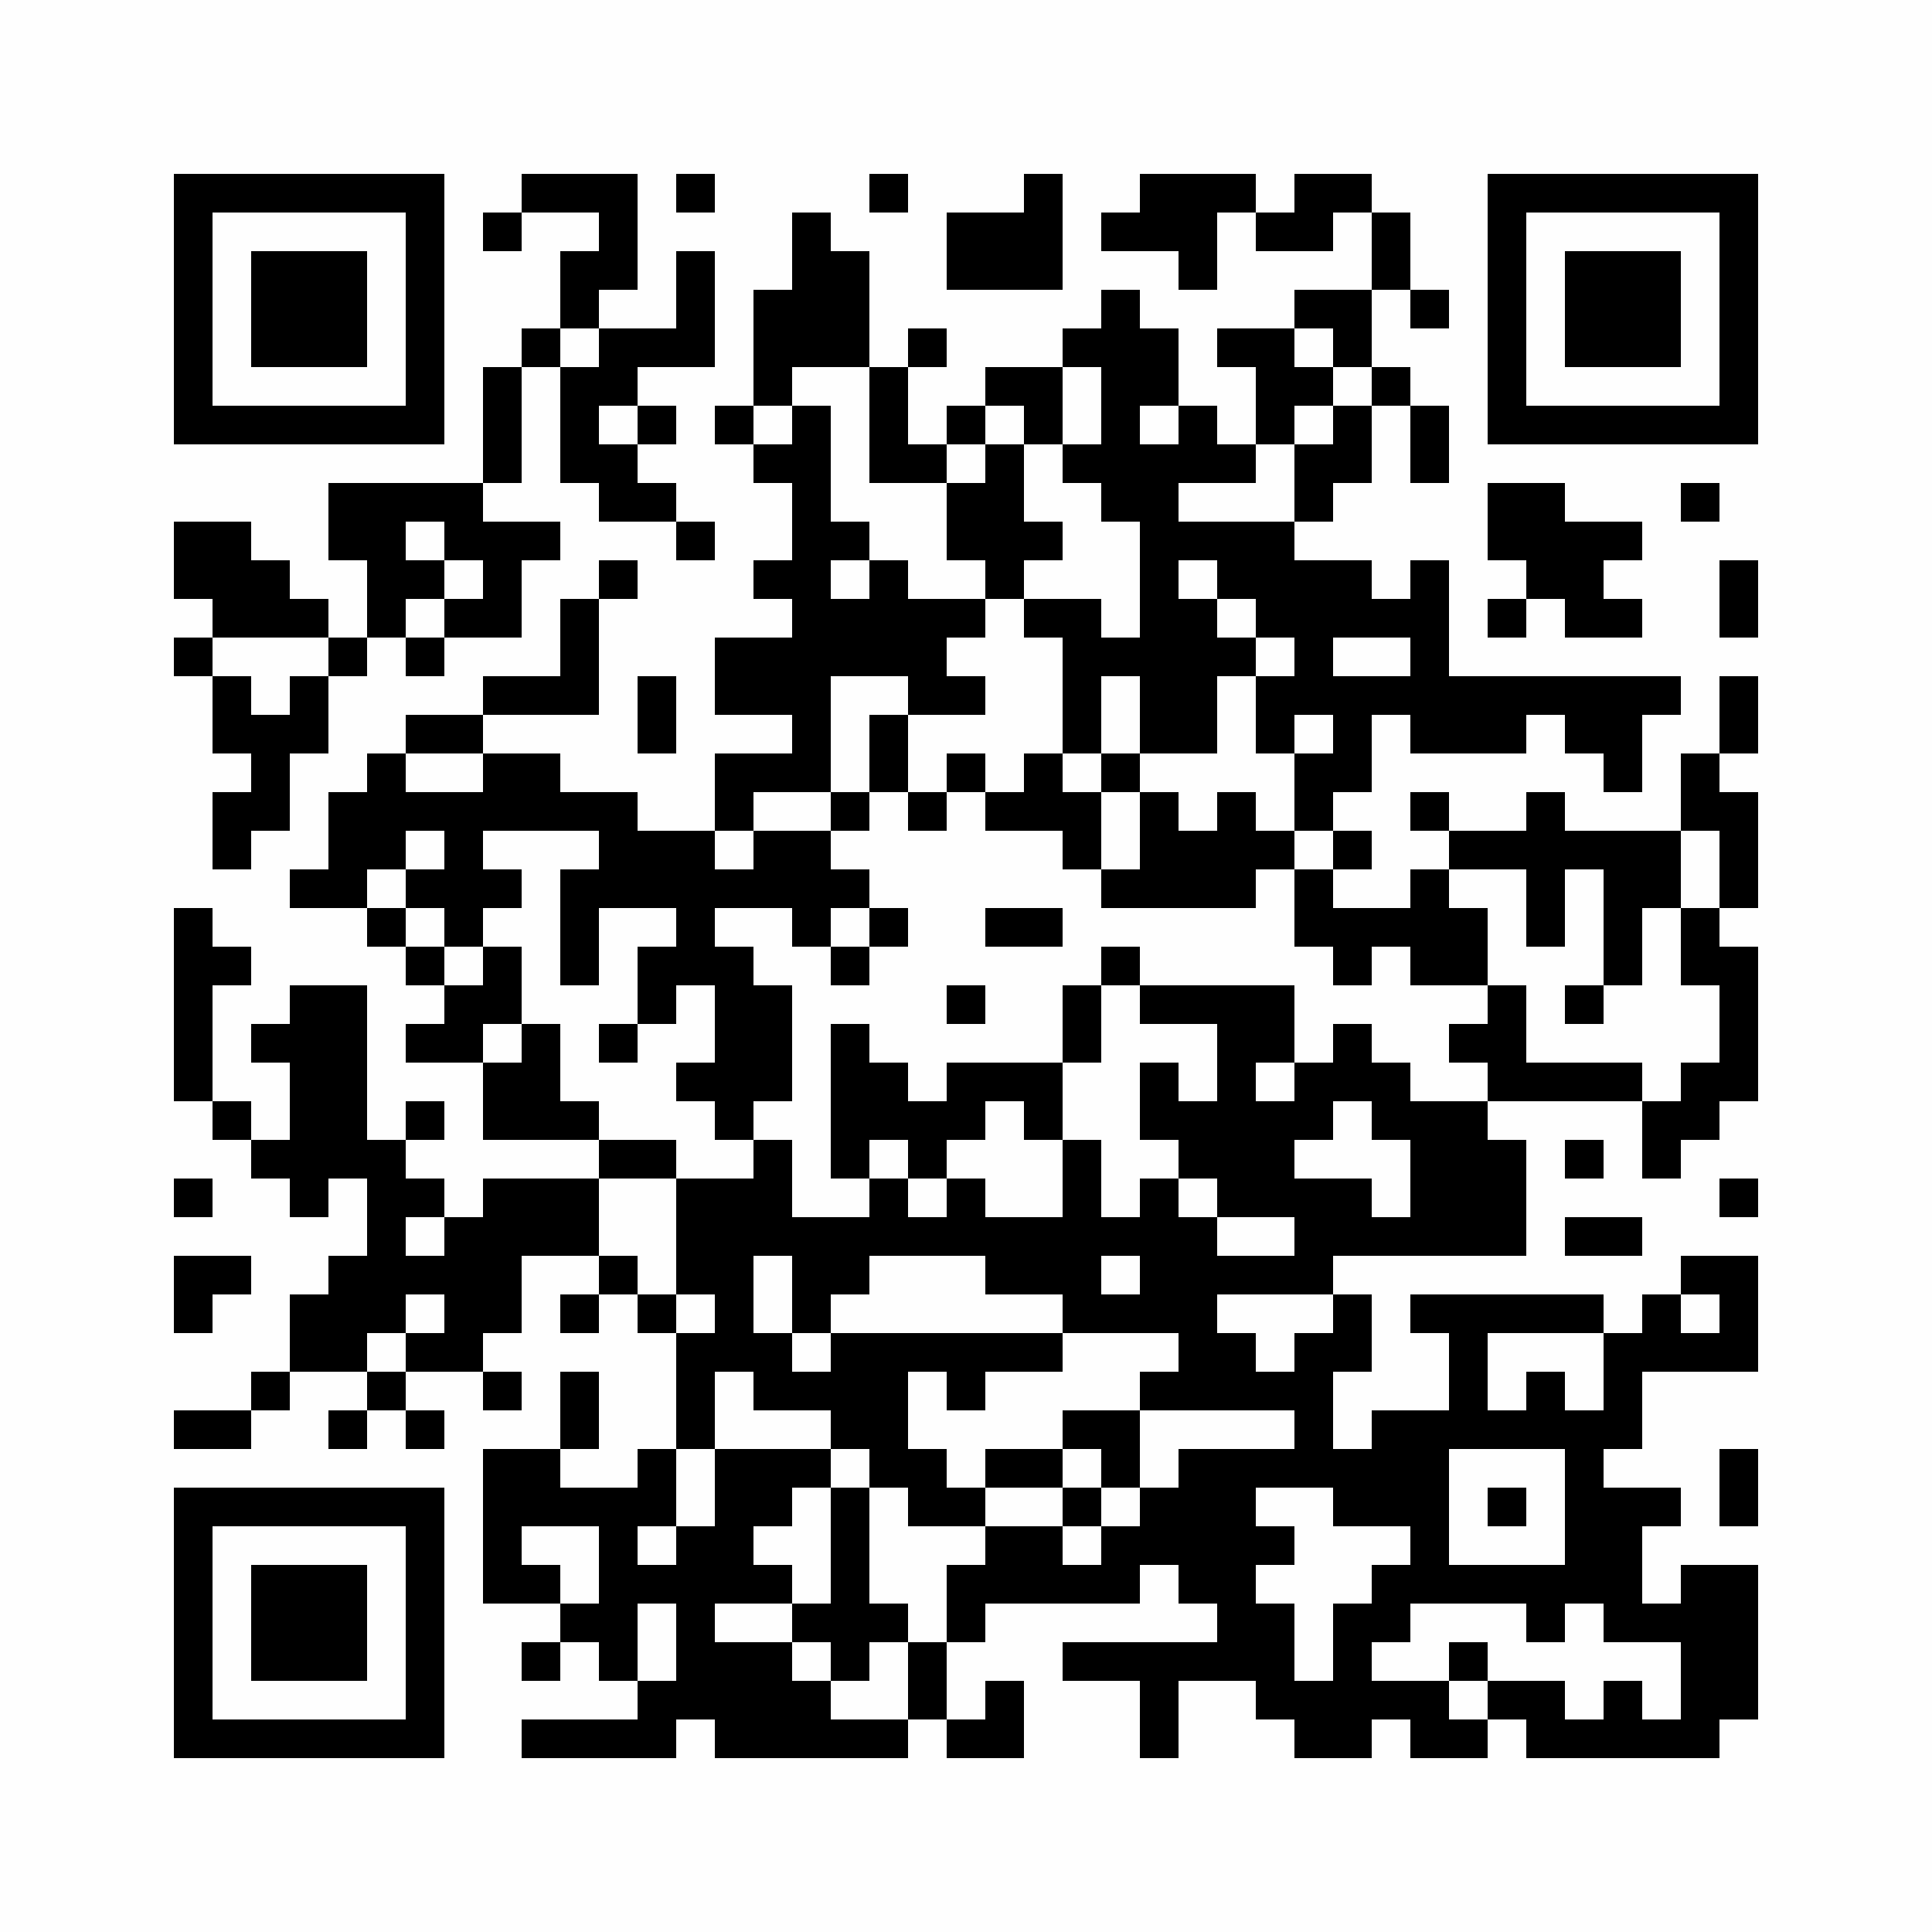 <?xml version="1.0" encoding="UTF-8"?>
<svg xmlns="http://www.w3.org/2000/svg" xmlns:xlink="http://www.w3.org/1999/xlink" version="1.1" width="500px" height="500px" viewBox="0 0 500 500"><defs><rect id="r0" width="10" height="10" fill="#000000"/></defs><rect x="0" y="0" width="500" height="500" fill="#fefefe"/><use x="45" y="45" xlink:href="#r0"/><use x="55" y="45" xlink:href="#r0"/><use x="65" y="45" xlink:href="#r0"/><use x="75" y="45" xlink:href="#r0"/><use x="85" y="45" xlink:href="#r0"/><use x="95" y="45" xlink:href="#r0"/><use x="105" y="45" xlink:href="#r0"/><use x="135" y="45" xlink:href="#r0"/><use x="145" y="45" xlink:href="#r0"/><use x="155" y="45" xlink:href="#r0"/><use x="175" y="45" xlink:href="#r0"/><use x="225" y="45" xlink:href="#r0"/><use x="265" y="45" xlink:href="#r0"/><use x="295" y="45" xlink:href="#r0"/><use x="305" y="45" xlink:href="#r0"/><use x="315" y="45" xlink:href="#r0"/><use x="335" y="45" xlink:href="#r0"/><use x="345" y="45" xlink:href="#r0"/><use x="385" y="45" xlink:href="#r0"/><use x="395" y="45" xlink:href="#r0"/><use x="405" y="45" xlink:href="#r0"/><use x="415" y="45" xlink:href="#r0"/><use x="425" y="45" xlink:href="#r0"/><use x="435" y="45" xlink:href="#r0"/><use x="445" y="45" xlink:href="#r0"/><use x="45" y="55" xlink:href="#r0"/><use x="105" y="55" xlink:href="#r0"/><use x="125" y="55" xlink:href="#r0"/><use x="155" y="55" xlink:href="#r0"/><use x="205" y="55" xlink:href="#r0"/><use x="245" y="55" xlink:href="#r0"/><use x="255" y="55" xlink:href="#r0"/><use x="265" y="55" xlink:href="#r0"/><use x="285" y="55" xlink:href="#r0"/><use x="295" y="55" xlink:href="#r0"/><use x="305" y="55" xlink:href="#r0"/><use x="325" y="55" xlink:href="#r0"/><use x="335" y="55" xlink:href="#r0"/><use x="355" y="55" xlink:href="#r0"/><use x="385" y="55" xlink:href="#r0"/><use x="445" y="55" xlink:href="#r0"/><use x="45" y="65" xlink:href="#r0"/><use x="65" y="65" xlink:href="#r0"/><use x="75" y="65" xlink:href="#r0"/><use x="85" y="65" xlink:href="#r0"/><use x="105" y="65" xlink:href="#r0"/><use x="145" y="65" xlink:href="#r0"/><use x="155" y="65" xlink:href="#r0"/><use x="175" y="65" xlink:href="#r0"/><use x="205" y="65" xlink:href="#r0"/><use x="215" y="65" xlink:href="#r0"/><use x="245" y="65" xlink:href="#r0"/><use x="255" y="65" xlink:href="#r0"/><use x="265" y="65" xlink:href="#r0"/><use x="305" y="65" xlink:href="#r0"/><use x="355" y="65" xlink:href="#r0"/><use x="385" y="65" xlink:href="#r0"/><use x="405" y="65" xlink:href="#r0"/><use x="415" y="65" xlink:href="#r0"/><use x="425" y="65" xlink:href="#r0"/><use x="445" y="65" xlink:href="#r0"/><use x="45" y="75" xlink:href="#r0"/><use x="65" y="75" xlink:href="#r0"/><use x="75" y="75" xlink:href="#r0"/><use x="85" y="75" xlink:href="#r0"/><use x="105" y="75" xlink:href="#r0"/><use x="145" y="75" xlink:href="#r0"/><use x="175" y="75" xlink:href="#r0"/><use x="195" y="75" xlink:href="#r0"/><use x="205" y="75" xlink:href="#r0"/><use x="215" y="75" xlink:href="#r0"/><use x="285" y="75" xlink:href="#r0"/><use x="335" y="75" xlink:href="#r0"/><use x="345" y="75" xlink:href="#r0"/><use x="365" y="75" xlink:href="#r0"/><use x="385" y="75" xlink:href="#r0"/><use x="405" y="75" xlink:href="#r0"/><use x="415" y="75" xlink:href="#r0"/><use x="425" y="75" xlink:href="#r0"/><use x="445" y="75" xlink:href="#r0"/><use x="45" y="85" xlink:href="#r0"/><use x="65" y="85" xlink:href="#r0"/><use x="75" y="85" xlink:href="#r0"/><use x="85" y="85" xlink:href="#r0"/><use x="105" y="85" xlink:href="#r0"/><use x="135" y="85" xlink:href="#r0"/><use x="155" y="85" xlink:href="#r0"/><use x="165" y="85" xlink:href="#r0"/><use x="175" y="85" xlink:href="#r0"/><use x="195" y="85" xlink:href="#r0"/><use x="205" y="85" xlink:href="#r0"/><use x="215" y="85" xlink:href="#r0"/><use x="235" y="85" xlink:href="#r0"/><use x="275" y="85" xlink:href="#r0"/><use x="285" y="85" xlink:href="#r0"/><use x="295" y="85" xlink:href="#r0"/><use x="315" y="85" xlink:href="#r0"/><use x="325" y="85" xlink:href="#r0"/><use x="345" y="85" xlink:href="#r0"/><use x="385" y="85" xlink:href="#r0"/><use x="405" y="85" xlink:href="#r0"/><use x="415" y="85" xlink:href="#r0"/><use x="425" y="85" xlink:href="#r0"/><use x="445" y="85" xlink:href="#r0"/><use x="45" y="95" xlink:href="#r0"/><use x="105" y="95" xlink:href="#r0"/><use x="125" y="95" xlink:href="#r0"/><use x="145" y="95" xlink:href="#r0"/><use x="155" y="95" xlink:href="#r0"/><use x="195" y="95" xlink:href="#r0"/><use x="225" y="95" xlink:href="#r0"/><use x="255" y="95" xlink:href="#r0"/><use x="265" y="95" xlink:href="#r0"/><use x="285" y="95" xlink:href="#r0"/><use x="295" y="95" xlink:href="#r0"/><use x="325" y="95" xlink:href="#r0"/><use x="335" y="95" xlink:href="#r0"/><use x="355" y="95" xlink:href="#r0"/><use x="385" y="95" xlink:href="#r0"/><use x="445" y="95" xlink:href="#r0"/><use x="45" y="105" xlink:href="#r0"/><use x="55" y="105" xlink:href="#r0"/><use x="65" y="105" xlink:href="#r0"/><use x="75" y="105" xlink:href="#r0"/><use x="85" y="105" xlink:href="#r0"/><use x="95" y="105" xlink:href="#r0"/><use x="105" y="105" xlink:href="#r0"/><use x="125" y="105" xlink:href="#r0"/><use x="145" y="105" xlink:href="#r0"/><use x="165" y="105" xlink:href="#r0"/><use x="185" y="105" xlink:href="#r0"/><use x="205" y="105" xlink:href="#r0"/><use x="225" y="105" xlink:href="#r0"/><use x="245" y="105" xlink:href="#r0"/><use x="265" y="105" xlink:href="#r0"/><use x="285" y="105" xlink:href="#r0"/><use x="305" y="105" xlink:href="#r0"/><use x="325" y="105" xlink:href="#r0"/><use x="345" y="105" xlink:href="#r0"/><use x="365" y="105" xlink:href="#r0"/><use x="385" y="105" xlink:href="#r0"/><use x="395" y="105" xlink:href="#r0"/><use x="405" y="105" xlink:href="#r0"/><use x="415" y="105" xlink:href="#r0"/><use x="425" y="105" xlink:href="#r0"/><use x="435" y="105" xlink:href="#r0"/><use x="445" y="105" xlink:href="#r0"/><use x="125" y="115" xlink:href="#r0"/><use x="145" y="115" xlink:href="#r0"/><use x="155" y="115" xlink:href="#r0"/><use x="195" y="115" xlink:href="#r0"/><use x="205" y="115" xlink:href="#r0"/><use x="225" y="115" xlink:href="#r0"/><use x="235" y="115" xlink:href="#r0"/><use x="255" y="115" xlink:href="#r0"/><use x="275" y="115" xlink:href="#r0"/><use x="285" y="115" xlink:href="#r0"/><use x="295" y="115" xlink:href="#r0"/><use x="305" y="115" xlink:href="#r0"/><use x="315" y="115" xlink:href="#r0"/><use x="335" y="115" xlink:href="#r0"/><use x="345" y="115" xlink:href="#r0"/><use x="365" y="115" xlink:href="#r0"/><use x="85" y="125" xlink:href="#r0"/><use x="95" y="125" xlink:href="#r0"/><use x="105" y="125" xlink:href="#r0"/><use x="115" y="125" xlink:href="#r0"/><use x="155" y="125" xlink:href="#r0"/><use x="165" y="125" xlink:href="#r0"/><use x="205" y="125" xlink:href="#r0"/><use x="245" y="125" xlink:href="#r0"/><use x="255" y="125" xlink:href="#r0"/><use x="285" y="125" xlink:href="#r0"/><use x="295" y="125" xlink:href="#r0"/><use x="335" y="125" xlink:href="#r0"/><use x="385" y="125" xlink:href="#r0"/><use x="395" y="125" xlink:href="#r0"/><use x="435" y="125" xlink:href="#r0"/><use x="45" y="135" xlink:href="#r0"/><use x="55" y="135" xlink:href="#r0"/><use x="85" y="135" xlink:href="#r0"/><use x="95" y="135" xlink:href="#r0"/><use x="115" y="135" xlink:href="#r0"/><use x="125" y="135" xlink:href="#r0"/><use x="135" y="135" xlink:href="#r0"/><use x="175" y="135" xlink:href="#r0"/><use x="205" y="135" xlink:href="#r0"/><use x="215" y="135" xlink:href="#r0"/><use x="245" y="135" xlink:href="#r0"/><use x="255" y="135" xlink:href="#r0"/><use x="265" y="135" xlink:href="#r0"/><use x="295" y="135" xlink:href="#r0"/><use x="305" y="135" xlink:href="#r0"/><use x="315" y="135" xlink:href="#r0"/><use x="325" y="135" xlink:href="#r0"/><use x="385" y="135" xlink:href="#r0"/><use x="395" y="135" xlink:href="#r0"/><use x="405" y="135" xlink:href="#r0"/><use x="415" y="135" xlink:href="#r0"/><use x="45" y="145" xlink:href="#r0"/><use x="55" y="145" xlink:href="#r0"/><use x="65" y="145" xlink:href="#r0"/><use x="95" y="145" xlink:href="#r0"/><use x="105" y="145" xlink:href="#r0"/><use x="125" y="145" xlink:href="#r0"/><use x="155" y="145" xlink:href="#r0"/><use x="195" y="145" xlink:href="#r0"/><use x="205" y="145" xlink:href="#r0"/><use x="225" y="145" xlink:href="#r0"/><use x="255" y="145" xlink:href="#r0"/><use x="295" y="145" xlink:href="#r0"/><use x="315" y="145" xlink:href="#r0"/><use x="325" y="145" xlink:href="#r0"/><use x="335" y="145" xlink:href="#r0"/><use x="345" y="145" xlink:href="#r0"/><use x="365" y="145" xlink:href="#r0"/><use x="395" y="145" xlink:href="#r0"/><use x="405" y="145" xlink:href="#r0"/><use x="445" y="145" xlink:href="#r0"/><use x="55" y="155" xlink:href="#r0"/><use x="65" y="155" xlink:href="#r0"/><use x="75" y="155" xlink:href="#r0"/><use x="95" y="155" xlink:href="#r0"/><use x="115" y="155" xlink:href="#r0"/><use x="125" y="155" xlink:href="#r0"/><use x="145" y="155" xlink:href="#r0"/><use x="205" y="155" xlink:href="#r0"/><use x="215" y="155" xlink:href="#r0"/><use x="225" y="155" xlink:href="#r0"/><use x="235" y="155" xlink:href="#r0"/><use x="245" y="155" xlink:href="#r0"/><use x="265" y="155" xlink:href="#r0"/><use x="275" y="155" xlink:href="#r0"/><use x="295" y="155" xlink:href="#r0"/><use x="305" y="155" xlink:href="#r0"/><use x="325" y="155" xlink:href="#r0"/><use x="335" y="155" xlink:href="#r0"/><use x="345" y="155" xlink:href="#r0"/><use x="355" y="155" xlink:href="#r0"/><use x="365" y="155" xlink:href="#r0"/><use x="385" y="155" xlink:href="#r0"/><use x="405" y="155" xlink:href="#r0"/><use x="415" y="155" xlink:href="#r0"/><use x="445" y="155" xlink:href="#r0"/><use x="45" y="165" xlink:href="#r0"/><use x="85" y="165" xlink:href="#r0"/><use x="105" y="165" xlink:href="#r0"/><use x="145" y="165" xlink:href="#r0"/><use x="185" y="165" xlink:href="#r0"/><use x="195" y="165" xlink:href="#r0"/><use x="205" y="165" xlink:href="#r0"/><use x="215" y="165" xlink:href="#r0"/><use x="225" y="165" xlink:href="#r0"/><use x="235" y="165" xlink:href="#r0"/><use x="275" y="165" xlink:href="#r0"/><use x="285" y="165" xlink:href="#r0"/><use x="295" y="165" xlink:href="#r0"/><use x="305" y="165" xlink:href="#r0"/><use x="315" y="165" xlink:href="#r0"/><use x="335" y="165" xlink:href="#r0"/><use x="365" y="165" xlink:href="#r0"/><use x="55" y="175" xlink:href="#r0"/><use x="75" y="175" xlink:href="#r0"/><use x="125" y="175" xlink:href="#r0"/><use x="135" y="175" xlink:href="#r0"/><use x="145" y="175" xlink:href="#r0"/><use x="165" y="175" xlink:href="#r0"/><use x="185" y="175" xlink:href="#r0"/><use x="195" y="175" xlink:href="#r0"/><use x="205" y="175" xlink:href="#r0"/><use x="235" y="175" xlink:href="#r0"/><use x="245" y="175" xlink:href="#r0"/><use x="275" y="175" xlink:href="#r0"/><use x="295" y="175" xlink:href="#r0"/><use x="305" y="175" xlink:href="#r0"/><use x="325" y="175" xlink:href="#r0"/><use x="335" y="175" xlink:href="#r0"/><use x="345" y="175" xlink:href="#r0"/><use x="355" y="175" xlink:href="#r0"/><use x="365" y="175" xlink:href="#r0"/><use x="375" y="175" xlink:href="#r0"/><use x="385" y="175" xlink:href="#r0"/><use x="395" y="175" xlink:href="#r0"/><use x="405" y="175" xlink:href="#r0"/><use x="415" y="175" xlink:href="#r0"/><use x="425" y="175" xlink:href="#r0"/><use x="445" y="175" xlink:href="#r0"/><use x="55" y="185" xlink:href="#r0"/><use x="65" y="185" xlink:href="#r0"/><use x="75" y="185" xlink:href="#r0"/><use x="105" y="185" xlink:href="#r0"/><use x="115" y="185" xlink:href="#r0"/><use x="165" y="185" xlink:href="#r0"/><use x="205" y="185" xlink:href="#r0"/><use x="225" y="185" xlink:href="#r0"/><use x="275" y="185" xlink:href="#r0"/><use x="295" y="185" xlink:href="#r0"/><use x="305" y="185" xlink:href="#r0"/><use x="325" y="185" xlink:href="#r0"/><use x="345" y="185" xlink:href="#r0"/><use x="365" y="185" xlink:href="#r0"/><use x="375" y="185" xlink:href="#r0"/><use x="385" y="185" xlink:href="#r0"/><use x="405" y="185" xlink:href="#r0"/><use x="415" y="185" xlink:href="#r0"/><use x="445" y="185" xlink:href="#r0"/><use x="65" y="195" xlink:href="#r0"/><use x="95" y="195" xlink:href="#r0"/><use x="125" y="195" xlink:href="#r0"/><use x="135" y="195" xlink:href="#r0"/><use x="185" y="195" xlink:href="#r0"/><use x="195" y="195" xlink:href="#r0"/><use x="205" y="195" xlink:href="#r0"/><use x="225" y="195" xlink:href="#r0"/><use x="245" y="195" xlink:href="#r0"/><use x="265" y="195" xlink:href="#r0"/><use x="285" y="195" xlink:href="#r0"/><use x="335" y="195" xlink:href="#r0"/><use x="345" y="195" xlink:href="#r0"/><use x="415" y="195" xlink:href="#r0"/><use x="435" y="195" xlink:href="#r0"/><use x="55" y="205" xlink:href="#r0"/><use x="65" y="205" xlink:href="#r0"/><use x="85" y="205" xlink:href="#r0"/><use x="95" y="205" xlink:href="#r0"/><use x="105" y="205" xlink:href="#r0"/><use x="115" y="205" xlink:href="#r0"/><use x="125" y="205" xlink:href="#r0"/><use x="135" y="205" xlink:href="#r0"/><use x="145" y="205" xlink:href="#r0"/><use x="155" y="205" xlink:href="#r0"/><use x="185" y="205" xlink:href="#r0"/><use x="215" y="205" xlink:href="#r0"/><use x="235" y="205" xlink:href="#r0"/><use x="255" y="205" xlink:href="#r0"/><use x="265" y="205" xlink:href="#r0"/><use x="275" y="205" xlink:href="#r0"/><use x="295" y="205" xlink:href="#r0"/><use x="315" y="205" xlink:href="#r0"/><use x="335" y="205" xlink:href="#r0"/><use x="365" y="205" xlink:href="#r0"/><use x="395" y="205" xlink:href="#r0"/><use x="435" y="205" xlink:href="#r0"/><use x="445" y="205" xlink:href="#r0"/><use x="55" y="215" xlink:href="#r0"/><use x="85" y="215" xlink:href="#r0"/><use x="95" y="215" xlink:href="#r0"/><use x="115" y="215" xlink:href="#r0"/><use x="155" y="215" xlink:href="#r0"/><use x="165" y="215" xlink:href="#r0"/><use x="175" y="215" xlink:href="#r0"/><use x="195" y="215" xlink:href="#r0"/><use x="205" y="215" xlink:href="#r0"/><use x="275" y="215" xlink:href="#r0"/><use x="295" y="215" xlink:href="#r0"/><use x="305" y="215" xlink:href="#r0"/><use x="315" y="215" xlink:href="#r0"/><use x="325" y="215" xlink:href="#r0"/><use x="345" y="215" xlink:href="#r0"/><use x="375" y="215" xlink:href="#r0"/><use x="385" y="215" xlink:href="#r0"/><use x="395" y="215" xlink:href="#r0"/><use x="405" y="215" xlink:href="#r0"/><use x="415" y="215" xlink:href="#r0"/><use x="425" y="215" xlink:href="#r0"/><use x="445" y="215" xlink:href="#r0"/><use x="75" y="225" xlink:href="#r0"/><use x="85" y="225" xlink:href="#r0"/><use x="105" y="225" xlink:href="#r0"/><use x="115" y="225" xlink:href="#r0"/><use x="125" y="225" xlink:href="#r0"/><use x="145" y="225" xlink:href="#r0"/><use x="155" y="225" xlink:href="#r0"/><use x="165" y="225" xlink:href="#r0"/><use x="175" y="225" xlink:href="#r0"/><use x="185" y="225" xlink:href="#r0"/><use x="195" y="225" xlink:href="#r0"/><use x="205" y="225" xlink:href="#r0"/><use x="215" y="225" xlink:href="#r0"/><use x="285" y="225" xlink:href="#r0"/><use x="295" y="225" xlink:href="#r0"/><use x="305" y="225" xlink:href="#r0"/><use x="315" y="225" xlink:href="#r0"/><use x="335" y="225" xlink:href="#r0"/><use x="365" y="225" xlink:href="#r0"/><use x="395" y="225" xlink:href="#r0"/><use x="415" y="225" xlink:href="#r0"/><use x="425" y="225" xlink:href="#r0"/><use x="445" y="225" xlink:href="#r0"/><use x="45" y="235" xlink:href="#r0"/><use x="95" y="235" xlink:href="#r0"/><use x="115" y="235" xlink:href="#r0"/><use x="145" y="235" xlink:href="#r0"/><use x="175" y="235" xlink:href="#r0"/><use x="205" y="235" xlink:href="#r0"/><use x="225" y="235" xlink:href="#r0"/><use x="255" y="235" xlink:href="#r0"/><use x="265" y="235" xlink:href="#r0"/><use x="335" y="235" xlink:href="#r0"/><use x="345" y="235" xlink:href="#r0"/><use x="355" y="235" xlink:href="#r0"/><use x="365" y="235" xlink:href="#r0"/><use x="375" y="235" xlink:href="#r0"/><use x="395" y="235" xlink:href="#r0"/><use x="415" y="235" xlink:href="#r0"/><use x="435" y="235" xlink:href="#r0"/><use x="45" y="245" xlink:href="#r0"/><use x="55" y="245" xlink:href="#r0"/><use x="105" y="245" xlink:href="#r0"/><use x="125" y="245" xlink:href="#r0"/><use x="145" y="245" xlink:href="#r0"/><use x="165" y="245" xlink:href="#r0"/><use x="175" y="245" xlink:href="#r0"/><use x="185" y="245" xlink:href="#r0"/><use x="215" y="245" xlink:href="#r0"/><use x="285" y="245" xlink:href="#r0"/><use x="345" y="245" xlink:href="#r0"/><use x="365" y="245" xlink:href="#r0"/><use x="375" y="245" xlink:href="#r0"/><use x="415" y="245" xlink:href="#r0"/><use x="435" y="245" xlink:href="#r0"/><use x="445" y="245" xlink:href="#r0"/><use x="45" y="255" xlink:href="#r0"/><use x="75" y="255" xlink:href="#r0"/><use x="85" y="255" xlink:href="#r0"/><use x="115" y="255" xlink:href="#r0"/><use x="125" y="255" xlink:href="#r0"/><use x="165" y="255" xlink:href="#r0"/><use x="185" y="255" xlink:href="#r0"/><use x="195" y="255" xlink:href="#r0"/><use x="245" y="255" xlink:href="#r0"/><use x="275" y="255" xlink:href="#r0"/><use x="295" y="255" xlink:href="#r0"/><use x="305" y="255" xlink:href="#r0"/><use x="315" y="255" xlink:href="#r0"/><use x="325" y="255" xlink:href="#r0"/><use x="385" y="255" xlink:href="#r0"/><use x="405" y="255" xlink:href="#r0"/><use x="445" y="255" xlink:href="#r0"/><use x="45" y="265" xlink:href="#r0"/><use x="65" y="265" xlink:href="#r0"/><use x="75" y="265" xlink:href="#r0"/><use x="85" y="265" xlink:href="#r0"/><use x="105" y="265" xlink:href="#r0"/><use x="115" y="265" xlink:href="#r0"/><use x="135" y="265" xlink:href="#r0"/><use x="155" y="265" xlink:href="#r0"/><use x="185" y="265" xlink:href="#r0"/><use x="195" y="265" xlink:href="#r0"/><use x="215" y="265" xlink:href="#r0"/><use x="275" y="265" xlink:href="#r0"/><use x="315" y="265" xlink:href="#r0"/><use x="325" y="265" xlink:href="#r0"/><use x="345" y="265" xlink:href="#r0"/><use x="375" y="265" xlink:href="#r0"/><use x="385" y="265" xlink:href="#r0"/><use x="445" y="265" xlink:href="#r0"/><use x="45" y="275" xlink:href="#r0"/><use x="75" y="275" xlink:href="#r0"/><use x="85" y="275" xlink:href="#r0"/><use x="125" y="275" xlink:href="#r0"/><use x="135" y="275" xlink:href="#r0"/><use x="175" y="275" xlink:href="#r0"/><use x="185" y="275" xlink:href="#r0"/><use x="195" y="275" xlink:href="#r0"/><use x="215" y="275" xlink:href="#r0"/><use x="225" y="275" xlink:href="#r0"/><use x="245" y="275" xlink:href="#r0"/><use x="255" y="275" xlink:href="#r0"/><use x="265" y="275" xlink:href="#r0"/><use x="295" y="275" xlink:href="#r0"/><use x="315" y="275" xlink:href="#r0"/><use x="335" y="275" xlink:href="#r0"/><use x="345" y="275" xlink:href="#r0"/><use x="355" y="275" xlink:href="#r0"/><use x="385" y="275" xlink:href="#r0"/><use x="395" y="275" xlink:href="#r0"/><use x="405" y="275" xlink:href="#r0"/><use x="415" y="275" xlink:href="#r0"/><use x="435" y="275" xlink:href="#r0"/><use x="445" y="275" xlink:href="#r0"/><use x="55" y="285" xlink:href="#r0"/><use x="75" y="285" xlink:href="#r0"/><use x="85" y="285" xlink:href="#r0"/><use x="105" y="285" xlink:href="#r0"/><use x="125" y="285" xlink:href="#r0"/><use x="135" y="285" xlink:href="#r0"/><use x="145" y="285" xlink:href="#r0"/><use x="185" y="285" xlink:href="#r0"/><use x="215" y="285" xlink:href="#r0"/><use x="225" y="285" xlink:href="#r0"/><use x="235" y="285" xlink:href="#r0"/><use x="245" y="285" xlink:href="#r0"/><use x="265" y="285" xlink:href="#r0"/><use x="295" y="285" xlink:href="#r0"/><use x="305" y="285" xlink:href="#r0"/><use x="315" y="285" xlink:href="#r0"/><use x="325" y="285" xlink:href="#r0"/><use x="335" y="285" xlink:href="#r0"/><use x="355" y="285" xlink:href="#r0"/><use x="365" y="285" xlink:href="#r0"/><use x="375" y="285" xlink:href="#r0"/><use x="425" y="285" xlink:href="#r0"/><use x="435" y="285" xlink:href="#r0"/><use x="65" y="295" xlink:href="#r0"/><use x="75" y="295" xlink:href="#r0"/><use x="85" y="295" xlink:href="#r0"/><use x="95" y="295" xlink:href="#r0"/><use x="155" y="295" xlink:href="#r0"/><use x="165" y="295" xlink:href="#r0"/><use x="195" y="295" xlink:href="#r0"/><use x="215" y="295" xlink:href="#r0"/><use x="235" y="295" xlink:href="#r0"/><use x="275" y="295" xlink:href="#r0"/><use x="305" y="295" xlink:href="#r0"/><use x="315" y="295" xlink:href="#r0"/><use x="325" y="295" xlink:href="#r0"/><use x="365" y="295" xlink:href="#r0"/><use x="375" y="295" xlink:href="#r0"/><use x="385" y="295" xlink:href="#r0"/><use x="405" y="295" xlink:href="#r0"/><use x="425" y="295" xlink:href="#r0"/><use x="45" y="305" xlink:href="#r0"/><use x="75" y="305" xlink:href="#r0"/><use x="95" y="305" xlink:href="#r0"/><use x="105" y="305" xlink:href="#r0"/><use x="125" y="305" xlink:href="#r0"/><use x="135" y="305" xlink:href="#r0"/><use x="145" y="305" xlink:href="#r0"/><use x="175" y="305" xlink:href="#r0"/><use x="185" y="305" xlink:href="#r0"/><use x="195" y="305" xlink:href="#r0"/><use x="225" y="305" xlink:href="#r0"/><use x="245" y="305" xlink:href="#r0"/><use x="275" y="305" xlink:href="#r0"/><use x="295" y="305" xlink:href="#r0"/><use x="315" y="305" xlink:href="#r0"/><use x="325" y="305" xlink:href="#r0"/><use x="335" y="305" xlink:href="#r0"/><use x="345" y="305" xlink:href="#r0"/><use x="365" y="305" xlink:href="#r0"/><use x="375" y="305" xlink:href="#r0"/><use x="385" y="305" xlink:href="#r0"/><use x="445" y="305" xlink:href="#r0"/><use x="95" y="315" xlink:href="#r0"/><use x="115" y="315" xlink:href="#r0"/><use x="125" y="315" xlink:href="#r0"/><use x="135" y="315" xlink:href="#r0"/><use x="145" y="315" xlink:href="#r0"/><use x="175" y="315" xlink:href="#r0"/><use x="185" y="315" xlink:href="#r0"/><use x="195" y="315" xlink:href="#r0"/><use x="205" y="315" xlink:href="#r0"/><use x="215" y="315" xlink:href="#r0"/><use x="225" y="315" xlink:href="#r0"/><use x="235" y="315" xlink:href="#r0"/><use x="245" y="315" xlink:href="#r0"/><use x="255" y="315" xlink:href="#r0"/><use x="265" y="315" xlink:href="#r0"/><use x="275" y="315" xlink:href="#r0"/><use x="285" y="315" xlink:href="#r0"/><use x="295" y="315" xlink:href="#r0"/><use x="305" y="315" xlink:href="#r0"/><use x="335" y="315" xlink:href="#r0"/><use x="345" y="315" xlink:href="#r0"/><use x="355" y="315" xlink:href="#r0"/><use x="365" y="315" xlink:href="#r0"/><use x="375" y="315" xlink:href="#r0"/><use x="385" y="315" xlink:href="#r0"/><use x="405" y="315" xlink:href="#r0"/><use x="415" y="315" xlink:href="#r0"/><use x="45" y="325" xlink:href="#r0"/><use x="55" y="325" xlink:href="#r0"/><use x="85" y="325" xlink:href="#r0"/><use x="95" y="325" xlink:href="#r0"/><use x="105" y="325" xlink:href="#r0"/><use x="115" y="325" xlink:href="#r0"/><use x="125" y="325" xlink:href="#r0"/><use x="155" y="325" xlink:href="#r0"/><use x="175" y="325" xlink:href="#r0"/><use x="185" y="325" xlink:href="#r0"/><use x="205" y="325" xlink:href="#r0"/><use x="215" y="325" xlink:href="#r0"/><use x="255" y="325" xlink:href="#r0"/><use x="265" y="325" xlink:href="#r0"/><use x="275" y="325" xlink:href="#r0"/><use x="295" y="325" xlink:href="#r0"/><use x="305" y="325" xlink:href="#r0"/><use x="315" y="325" xlink:href="#r0"/><use x="325" y="325" xlink:href="#r0"/><use x="335" y="325" xlink:href="#r0"/><use x="435" y="325" xlink:href="#r0"/><use x="445" y="325" xlink:href="#r0"/><use x="45" y="335" xlink:href="#r0"/><use x="75" y="335" xlink:href="#r0"/><use x="85" y="335" xlink:href="#r0"/><use x="95" y="335" xlink:href="#r0"/><use x="115" y="335" xlink:href="#r0"/><use x="125" y="335" xlink:href="#r0"/><use x="145" y="335" xlink:href="#r0"/><use x="165" y="335" xlink:href="#r0"/><use x="185" y="335" xlink:href="#r0"/><use x="205" y="335" xlink:href="#r0"/><use x="275" y="335" xlink:href="#r0"/><use x="285" y="335" xlink:href="#r0"/><use x="295" y="335" xlink:href="#r0"/><use x="305" y="335" xlink:href="#r0"/><use x="345" y="335" xlink:href="#r0"/><use x="365" y="335" xlink:href="#r0"/><use x="375" y="335" xlink:href="#r0"/><use x="385" y="335" xlink:href="#r0"/><use x="395" y="335" xlink:href="#r0"/><use x="405" y="335" xlink:href="#r0"/><use x="425" y="335" xlink:href="#r0"/><use x="445" y="335" xlink:href="#r0"/><use x="75" y="345" xlink:href="#r0"/><use x="85" y="345" xlink:href="#r0"/><use x="105" y="345" xlink:href="#r0"/><use x="115" y="345" xlink:href="#r0"/><use x="175" y="345" xlink:href="#r0"/><use x="185" y="345" xlink:href="#r0"/><use x="195" y="345" xlink:href="#r0"/><use x="215" y="345" xlink:href="#r0"/><use x="225" y="345" xlink:href="#r0"/><use x="235" y="345" xlink:href="#r0"/><use x="245" y="345" xlink:href="#r0"/><use x="255" y="345" xlink:href="#r0"/><use x="265" y="345" xlink:href="#r0"/><use x="305" y="345" xlink:href="#r0"/><use x="315" y="345" xlink:href="#r0"/><use x="335" y="345" xlink:href="#r0"/><use x="345" y="345" xlink:href="#r0"/><use x="375" y="345" xlink:href="#r0"/><use x="415" y="345" xlink:href="#r0"/><use x="425" y="345" xlink:href="#r0"/><use x="435" y="345" xlink:href="#r0"/><use x="445" y="345" xlink:href="#r0"/><use x="65" y="355" xlink:href="#r0"/><use x="95" y="355" xlink:href="#r0"/><use x="125" y="355" xlink:href="#r0"/><use x="145" y="355" xlink:href="#r0"/><use x="175" y="355" xlink:href="#r0"/><use x="195" y="355" xlink:href="#r0"/><use x="205" y="355" xlink:href="#r0"/><use x="215" y="355" xlink:href="#r0"/><use x="225" y="355" xlink:href="#r0"/><use x="245" y="355" xlink:href="#r0"/><use x="295" y="355" xlink:href="#r0"/><use x="305" y="355" xlink:href="#r0"/><use x="315" y="355" xlink:href="#r0"/><use x="325" y="355" xlink:href="#r0"/><use x="335" y="355" xlink:href="#r0"/><use x="375" y="355" xlink:href="#r0"/><use x="395" y="355" xlink:href="#r0"/><use x="415" y="355" xlink:href="#r0"/><use x="45" y="365" xlink:href="#r0"/><use x="55" y="365" xlink:href="#r0"/><use x="85" y="365" xlink:href="#r0"/><use x="105" y="365" xlink:href="#r0"/><use x="145" y="365" xlink:href="#r0"/><use x="175" y="365" xlink:href="#r0"/><use x="215" y="365" xlink:href="#r0"/><use x="225" y="365" xlink:href="#r0"/><use x="275" y="365" xlink:href="#r0"/><use x="285" y="365" xlink:href="#r0"/><use x="335" y="365" xlink:href="#r0"/><use x="355" y="365" xlink:href="#r0"/><use x="365" y="365" xlink:href="#r0"/><use x="375" y="365" xlink:href="#r0"/><use x="385" y="365" xlink:href="#r0"/><use x="395" y="365" xlink:href="#r0"/><use x="405" y="365" xlink:href="#r0"/><use x="415" y="365" xlink:href="#r0"/><use x="125" y="375" xlink:href="#r0"/><use x="135" y="375" xlink:href="#r0"/><use x="165" y="375" xlink:href="#r0"/><use x="185" y="375" xlink:href="#r0"/><use x="195" y="375" xlink:href="#r0"/><use x="205" y="375" xlink:href="#r0"/><use x="225" y="375" xlink:href="#r0"/><use x="235" y="375" xlink:href="#r0"/><use x="255" y="375" xlink:href="#r0"/><use x="265" y="375" xlink:href="#r0"/><use x="285" y="375" xlink:href="#r0"/><use x="305" y="375" xlink:href="#r0"/><use x="315" y="375" xlink:href="#r0"/><use x="325" y="375" xlink:href="#r0"/><use x="335" y="375" xlink:href="#r0"/><use x="345" y="375" xlink:href="#r0"/><use x="355" y="375" xlink:href="#r0"/><use x="365" y="375" xlink:href="#r0"/><use x="405" y="375" xlink:href="#r0"/><use x="445" y="375" xlink:href="#r0"/><use x="45" y="385" xlink:href="#r0"/><use x="55" y="385" xlink:href="#r0"/><use x="65" y="385" xlink:href="#r0"/><use x="75" y="385" xlink:href="#r0"/><use x="85" y="385" xlink:href="#r0"/><use x="95" y="385" xlink:href="#r0"/><use x="105" y="385" xlink:href="#r0"/><use x="125" y="385" xlink:href="#r0"/><use x="135" y="385" xlink:href="#r0"/><use x="145" y="385" xlink:href="#r0"/><use x="155" y="385" xlink:href="#r0"/><use x="165" y="385" xlink:href="#r0"/><use x="185" y="385" xlink:href="#r0"/><use x="195" y="385" xlink:href="#r0"/><use x="215" y="385" xlink:href="#r0"/><use x="235" y="385" xlink:href="#r0"/><use x="245" y="385" xlink:href="#r0"/><use x="275" y="385" xlink:href="#r0"/><use x="295" y="385" xlink:href="#r0"/><use x="305" y="385" xlink:href="#r0"/><use x="315" y="385" xlink:href="#r0"/><use x="345" y="385" xlink:href="#r0"/><use x="355" y="385" xlink:href="#r0"/><use x="365" y="385" xlink:href="#r0"/><use x="385" y="385" xlink:href="#r0"/><use x="405" y="385" xlink:href="#r0"/><use x="415" y="385" xlink:href="#r0"/><use x="425" y="385" xlink:href="#r0"/><use x="445" y="385" xlink:href="#r0"/><use x="45" y="395" xlink:href="#r0"/><use x="105" y="395" xlink:href="#r0"/><use x="125" y="395" xlink:href="#r0"/><use x="155" y="395" xlink:href="#r0"/><use x="175" y="395" xlink:href="#r0"/><use x="185" y="395" xlink:href="#r0"/><use x="215" y="395" xlink:href="#r0"/><use x="255" y="395" xlink:href="#r0"/><use x="265" y="395" xlink:href="#r0"/><use x="285" y="395" xlink:href="#r0"/><use x="295" y="395" xlink:href="#r0"/><use x="305" y="395" xlink:href="#r0"/><use x="315" y="395" xlink:href="#r0"/><use x="325" y="395" xlink:href="#r0"/><use x="365" y="395" xlink:href="#r0"/><use x="405" y="395" xlink:href="#r0"/><use x="415" y="395" xlink:href="#r0"/><use x="45" y="405" xlink:href="#r0"/><use x="65" y="405" xlink:href="#r0"/><use x="75" y="405" xlink:href="#r0"/><use x="85" y="405" xlink:href="#r0"/><use x="105" y="405" xlink:href="#r0"/><use x="125" y="405" xlink:href="#r0"/><use x="135" y="405" xlink:href="#r0"/><use x="155" y="405" xlink:href="#r0"/><use x="165" y="405" xlink:href="#r0"/><use x="175" y="405" xlink:href="#r0"/><use x="185" y="405" xlink:href="#r0"/><use x="195" y="405" xlink:href="#r0"/><use x="215" y="405" xlink:href="#r0"/><use x="245" y="405" xlink:href="#r0"/><use x="255" y="405" xlink:href="#r0"/><use x="265" y="405" xlink:href="#r0"/><use x="275" y="405" xlink:href="#r0"/><use x="285" y="405" xlink:href="#r0"/><use x="305" y="405" xlink:href="#r0"/><use x="315" y="405" xlink:href="#r0"/><use x="355" y="405" xlink:href="#r0"/><use x="365" y="405" xlink:href="#r0"/><use x="375" y="405" xlink:href="#r0"/><use x="385" y="405" xlink:href="#r0"/><use x="395" y="405" xlink:href="#r0"/><use x="405" y="405" xlink:href="#r0"/><use x="415" y="405" xlink:href="#r0"/><use x="435" y="405" xlink:href="#r0"/><use x="445" y="405" xlink:href="#r0"/><use x="45" y="415" xlink:href="#r0"/><use x="65" y="415" xlink:href="#r0"/><use x="75" y="415" xlink:href="#r0"/><use x="85" y="415" xlink:href="#r0"/><use x="105" y="415" xlink:href="#r0"/><use x="145" y="415" xlink:href="#r0"/><use x="155" y="415" xlink:href="#r0"/><use x="175" y="415" xlink:href="#r0"/><use x="205" y="415" xlink:href="#r0"/><use x="215" y="415" xlink:href="#r0"/><use x="225" y="415" xlink:href="#r0"/><use x="245" y="415" xlink:href="#r0"/><use x="315" y="415" xlink:href="#r0"/><use x="325" y="415" xlink:href="#r0"/><use x="345" y="415" xlink:href="#r0"/><use x="355" y="415" xlink:href="#r0"/><use x="395" y="415" xlink:href="#r0"/><use x="415" y="415" xlink:href="#r0"/><use x="425" y="415" xlink:href="#r0"/><use x="435" y="415" xlink:href="#r0"/><use x="445" y="415" xlink:href="#r0"/><use x="45" y="425" xlink:href="#r0"/><use x="65" y="425" xlink:href="#r0"/><use x="75" y="425" xlink:href="#r0"/><use x="85" y="425" xlink:href="#r0"/><use x="105" y="425" xlink:href="#r0"/><use x="135" y="425" xlink:href="#r0"/><use x="155" y="425" xlink:href="#r0"/><use x="175" y="425" xlink:href="#r0"/><use x="185" y="425" xlink:href="#r0"/><use x="195" y="425" xlink:href="#r0"/><use x="215" y="425" xlink:href="#r0"/><use x="235" y="425" xlink:href="#r0"/><use x="275" y="425" xlink:href="#r0"/><use x="285" y="425" xlink:href="#r0"/><use x="295" y="425" xlink:href="#r0"/><use x="305" y="425" xlink:href="#r0"/><use x="315" y="425" xlink:href="#r0"/><use x="325" y="425" xlink:href="#r0"/><use x="345" y="425" xlink:href="#r0"/><use x="375" y="425" xlink:href="#r0"/><use x="435" y="425" xlink:href="#r0"/><use x="445" y="425" xlink:href="#r0"/><use x="45" y="435" xlink:href="#r0"/><use x="105" y="435" xlink:href="#r0"/><use x="165" y="435" xlink:href="#r0"/><use x="175" y="435" xlink:href="#r0"/><use x="185" y="435" xlink:href="#r0"/><use x="195" y="435" xlink:href="#r0"/><use x="205" y="435" xlink:href="#r0"/><use x="235" y="435" xlink:href="#r0"/><use x="255" y="435" xlink:href="#r0"/><use x="295" y="435" xlink:href="#r0"/><use x="325" y="435" xlink:href="#r0"/><use x="335" y="435" xlink:href="#r0"/><use x="345" y="435" xlink:href="#r0"/><use x="355" y="435" xlink:href="#r0"/><use x="365" y="435" xlink:href="#r0"/><use x="385" y="435" xlink:href="#r0"/><use x="395" y="435" xlink:href="#r0"/><use x="415" y="435" xlink:href="#r0"/><use x="435" y="435" xlink:href="#r0"/><use x="445" y="435" xlink:href="#r0"/><use x="45" y="445" xlink:href="#r0"/><use x="55" y="445" xlink:href="#r0"/><use x="65" y="445" xlink:href="#r0"/><use x="75" y="445" xlink:href="#r0"/><use x="85" y="445" xlink:href="#r0"/><use x="95" y="445" xlink:href="#r0"/><use x="105" y="445" xlink:href="#r0"/><use x="135" y="445" xlink:href="#r0"/><use x="145" y="445" xlink:href="#r0"/><use x="155" y="445" xlink:href="#r0"/><use x="165" y="445" xlink:href="#r0"/><use x="185" y="445" xlink:href="#r0"/><use x="195" y="445" xlink:href="#r0"/><use x="205" y="445" xlink:href="#r0"/><use x="215" y="445" xlink:href="#r0"/><use x="225" y="445" xlink:href="#r0"/><use x="245" y="445" xlink:href="#r0"/><use x="255" y="445" xlink:href="#r0"/><use x="295" y="445" xlink:href="#r0"/><use x="335" y="445" xlink:href="#r0"/><use x="345" y="445" xlink:href="#r0"/><use x="365" y="445" xlink:href="#r0"/><use x="375" y="445" xlink:href="#r0"/><use x="395" y="445" xlink:href="#r0"/><use x="405" y="445" xlink:href="#r0"/><use x="415" y="445" xlink:href="#r0"/><use x="425" y="445" xlink:href="#r0"/><use x="435" y="445" xlink:href="#r0"/></svg>

